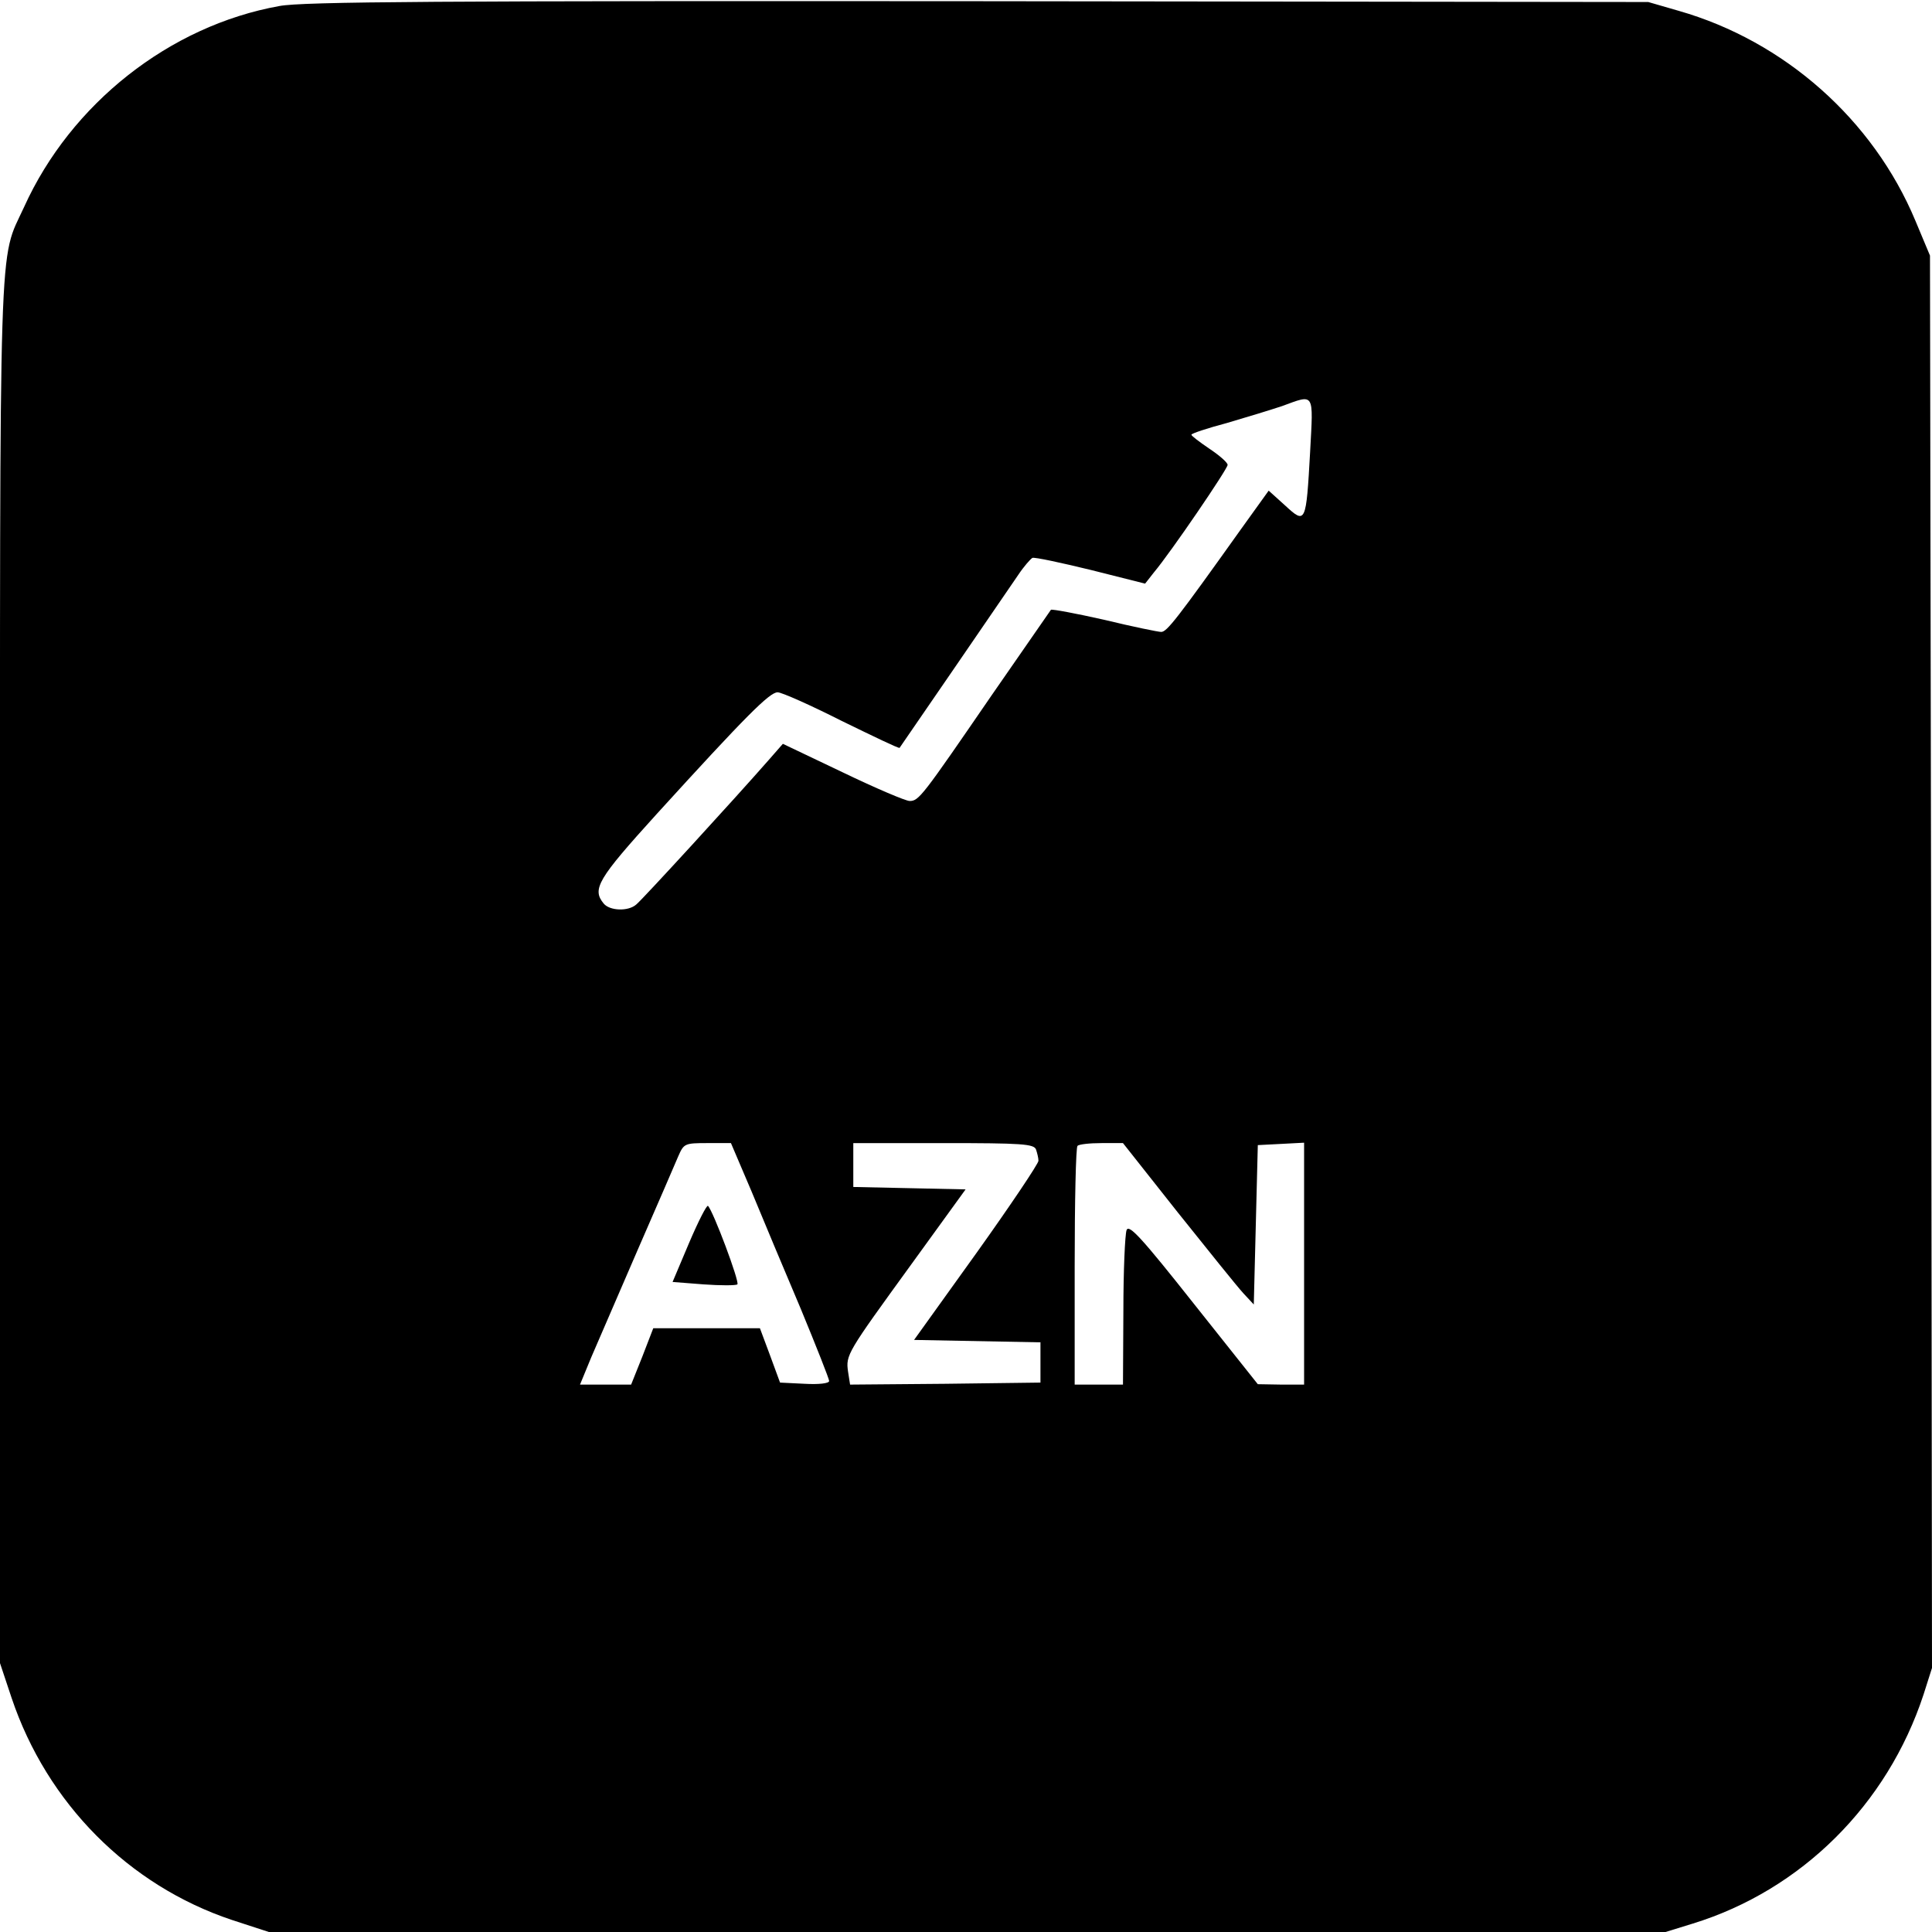 <?xml version="1.0" standalone="no"?>
<!DOCTYPE svg PUBLIC "-//W3C//DTD SVG 20010904//EN"
 "http://www.w3.org/TR/2001/REC-SVG-20010904/DTD/svg10.dtd">
<svg version="1.0" xmlns="http://www.w3.org/2000/svg"
 width="480pt" height="480pt" viewBox="0 0 480 480"
 preserveAspectRatio="xMidYMid meet">

<g transform="translate(0,480) scale(0.1,-0.1)"
fill="#000000" stroke="none">
<path d="M694 4785 c-273 -49 -518 -243 -634 -499 -64 -140 -60 -15 -60 -1901
l0 -1717 29 -87 c88 -261 290 -465 547 -551 l92 -30 1735 0 1735 0 68 21 c269
83 483 295 573 569 l21 66 -2 1754 -3 1755 -36 86 c-105 252 -326 447 -588
522 l-76 22 -1665 2 c-1332 1 -1679 -1 -1736 -12z m2561 -1107 c-10 -179 -11
-181 -62 -134 l-41 37 -69 -96 c-159 -223 -184 -255 -198 -255 -7 0 -71 13
-141 30 -71 16 -130 27 -133 25 -2 -3 -68 -98 -147 -212 -173 -252 -181 -263
-204 -263 -10 0 -85 32 -166 71 l-149 71 -35 -40 c-85 -97 -315 -348 -329
-359 -20 -18 -66 -16 -81 2 -30 36 -15 61 131 222 223 245 281 303 301 303 10
0 82 -32 159 -71 78 -38 142 -69 144 -67 3 4 261 380 295 430 14 21 30 39 35
42 6 2 71 -12 145 -30 l135 -34 22 28 c42 50 183 257 183 267 0 6 -21 24 -45
40 -25 17 -45 32 -45 35 0 3 39 16 88 29 48 14 110 33 137 42 82 30 78 36 70
-113z m-1387 -1840 c28 -68 83 -199 122 -291 38 -92 70 -173 70 -178 0 -6 -25
-9 -61 -7 l-61 3 -25 68 -25 67 -133 0 -132 0 -27 -70 -28 -70 -63 0 -64 0 28
68 c16 37 68 157 115 266 48 110 93 214 101 233 14 32 16 33 73 33 l58 0 52
-122z m706 106 c3 -9 6 -21 6 -28 0 -7 -69 -110 -154 -229 l-155 -216 157 -3
157 -3 0 -50 0 -50 -236 -3 -237 -2 -5 32 c-6 42 -3 46 158 268 l134 185 -139
3 -140 3 0 54 0 55 224 0 c195 0 225 -2 230 -16z m352 -156 c76 -95 149 -186
163 -201 l26 -28 5 198 5 198 58 3 57 3 0 -301 0 -300 -57 0 -58 1 -159 200
c-129 163 -161 198 -167 183 -4 -11 -8 -101 -8 -201 l-1 -183 -60 0 -60 0 0
293 c0 162 3 297 7 300 3 4 30 7 60 7 l53 0 136 -172z"/>
<path d="M1712 1712 l-41 -97 77 -6 c42 -3 80 -3 84 0 6 6 -60 182 -73 195 -3
3 -24 -38 -47 -92z"/>
</g>
</svg>
